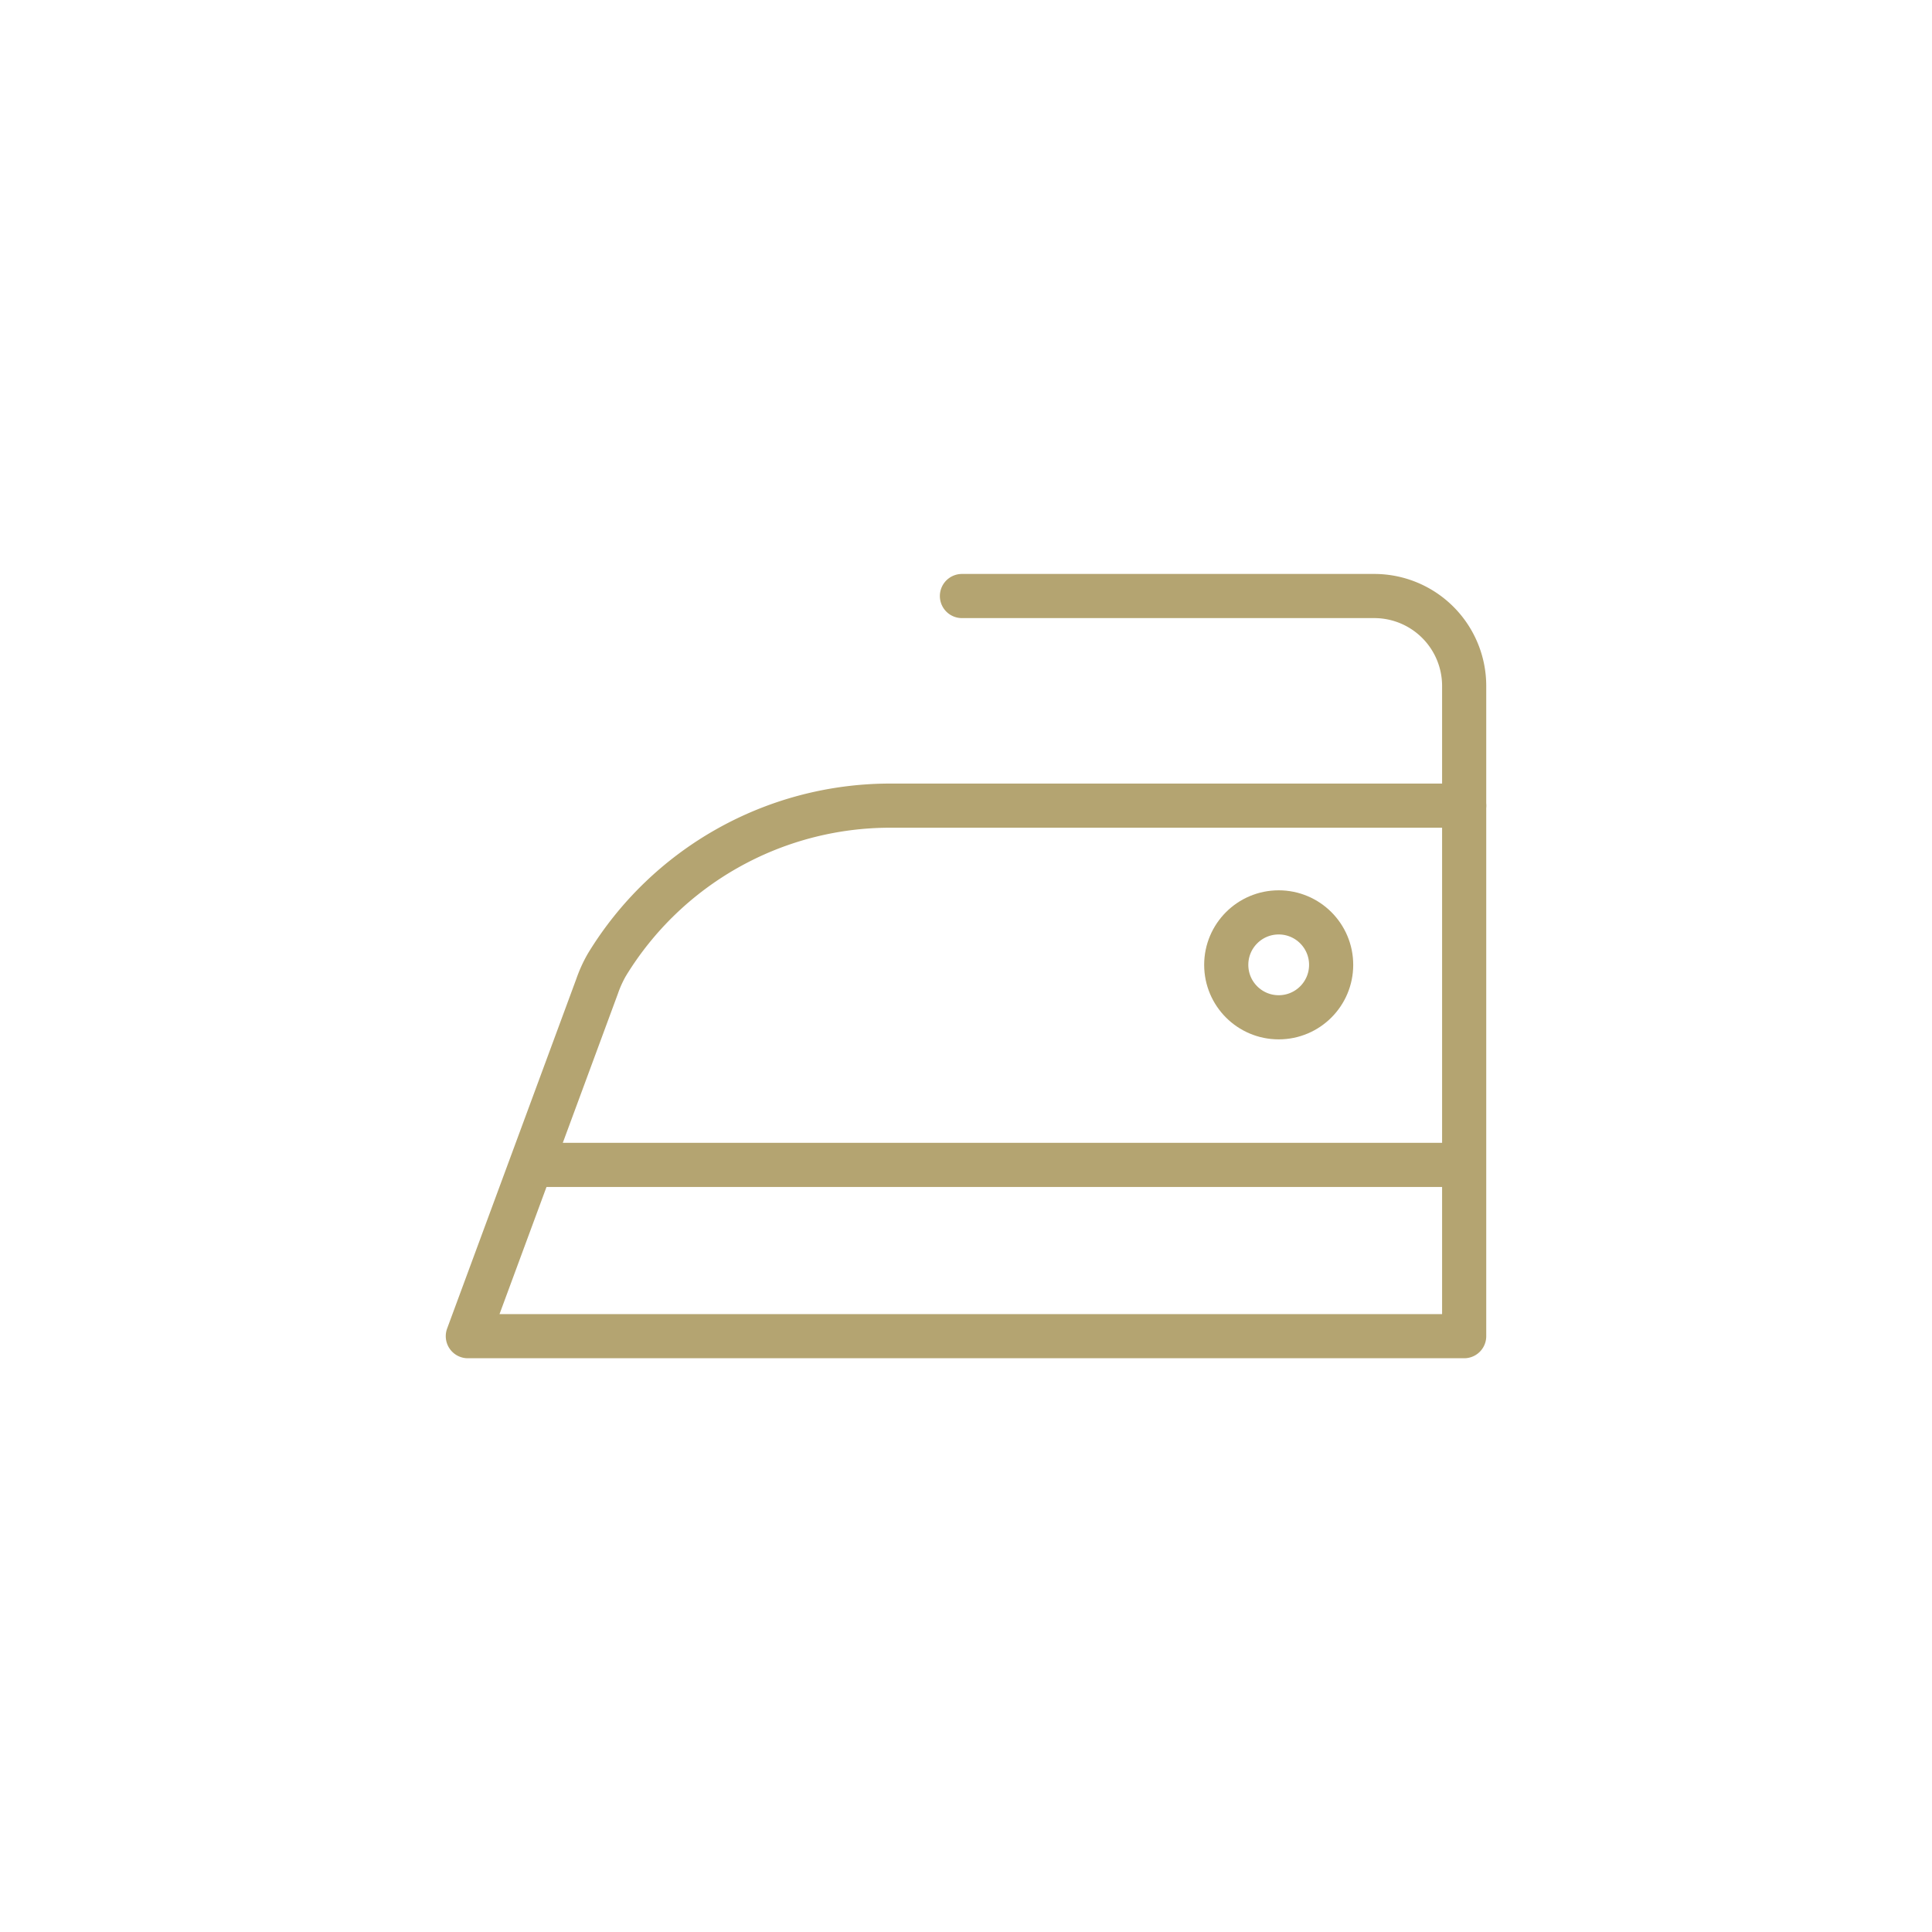 <svg xmlns="http://www.w3.org/2000/svg" viewBox="0 0 200 200"><defs><style>.cls-1{fill:none;stroke:#b4a471;stroke-linecap:round;stroke-linejoin:round;stroke-width:4.57px;}</style></defs><title>Plan de travail 6</title><g id="Calque_1" data-name="Calque 1"><path class="cls-1" d="M48.43,138.32H151.57V83.4H92.14A34.34,34.34,0,0,0,62.82,99.88a13,13,0,0,0-1,2.2Z"/><line class="cls-1" x1="56.54" y1="120.59" x2="151.48" y2="120.59"/><circle class="cls-1" cx="132.37" cy="99.88" r="5.43"/><path class="cls-1" d="M151.57,83.4V71a9.31,9.31,0,0,0-9.31-9.3H99.58"/></g></svg>